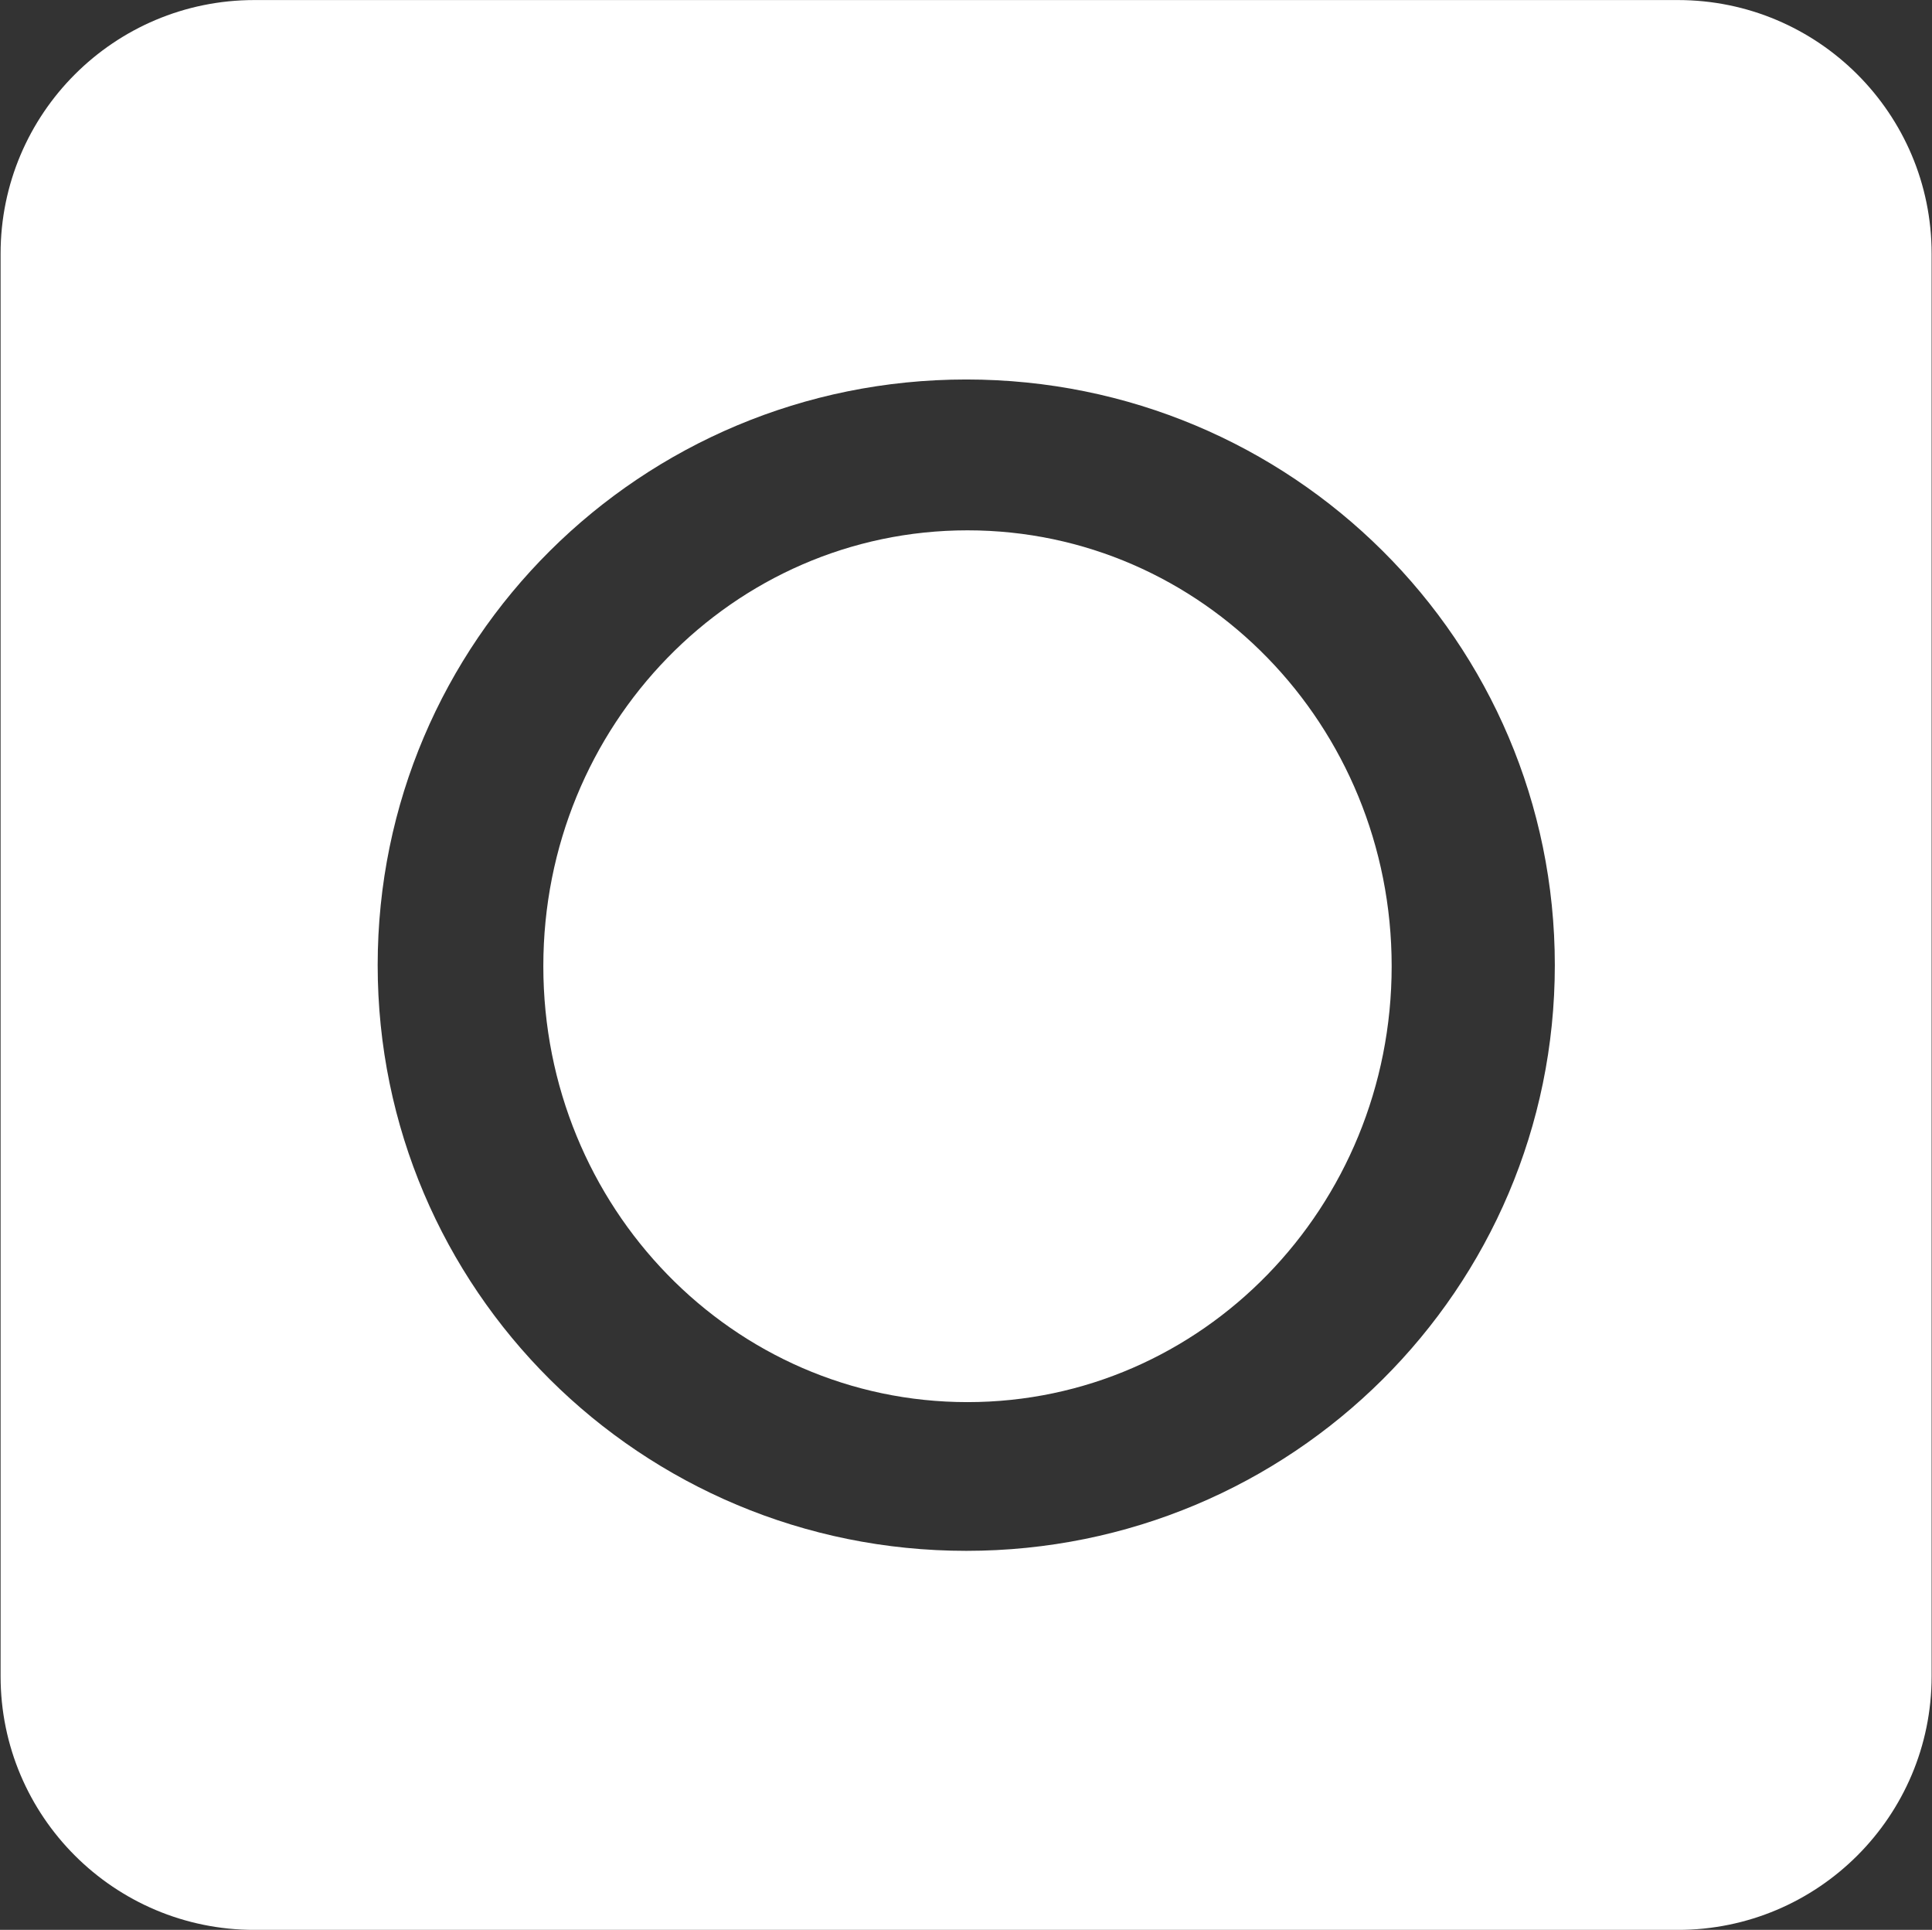 <svg version="1.2" xmlns="http://www.w3.org/2000/svg" viewBox="0 0 1550 1548" width="1550" height="1548"><rect x="0" y="0" width="1550" height="1548" fill="#333333" stroke="none"/><defs><clipPath clipPathUnits="userSpaceOnUse" id="cp1"><path d="m1346.08 0.04h-1141.99c-112.46 0-203.62 91.09-203.62 203.45v1141.11c0 112.36 91.16 203.45 203.62 203.45h1141.99c112.42 0 203.62-91.09 203.62-203.45v-1141.11c0-112.36-91.2-203.45-203.62-203.45z"/></clipPath><linearGradient id="P" gradientUnits="userSpaceOnUse"/><radialGradient id="g1" cx="0" cy="0" r="1" href="#P" gradientTransform="matrix(774.62,0,0,774.62,778.328,781.72)"><stop stop-color="#fff"/><stop offset=".09" stop-color="#fff"/><stop offset=".22" stop-color="#fff"/><stop offset=".37" stop-color="#fff"/><stop offset=".54" stop-color="#fff"/><stop offset=".72" stop-color="#fff"/><stop offset=".91" stop-color="#fff"/><stop offset="1" stop-color="#fff"/></radialGradient></defs><style>.a{fill:url(#g1)}</style><g clip-path="url(#cp1)"><path fill-rule="evenodd" class="a" d="m1549.7 0v1548h-1549.3v-1548zm-302.3 774.2c0-259.8-211.1-469.8-472.2-469.8-261.1 0-472.2 210-472.2 469.8 0 259.8 211.1 469.8 472.2 469.8 261.1 0 472.2-210 472.2-469.8zm-471.2 350.5c-188.2 0-340.3-156.3-340.3-349.7 0-193.3 152.1-349.6 340.3-349.6 188.2 0 340.3 156.3 340.3 349.6 0 193.4-152.1 349.7-340.3 349.7z"/></g></svg>